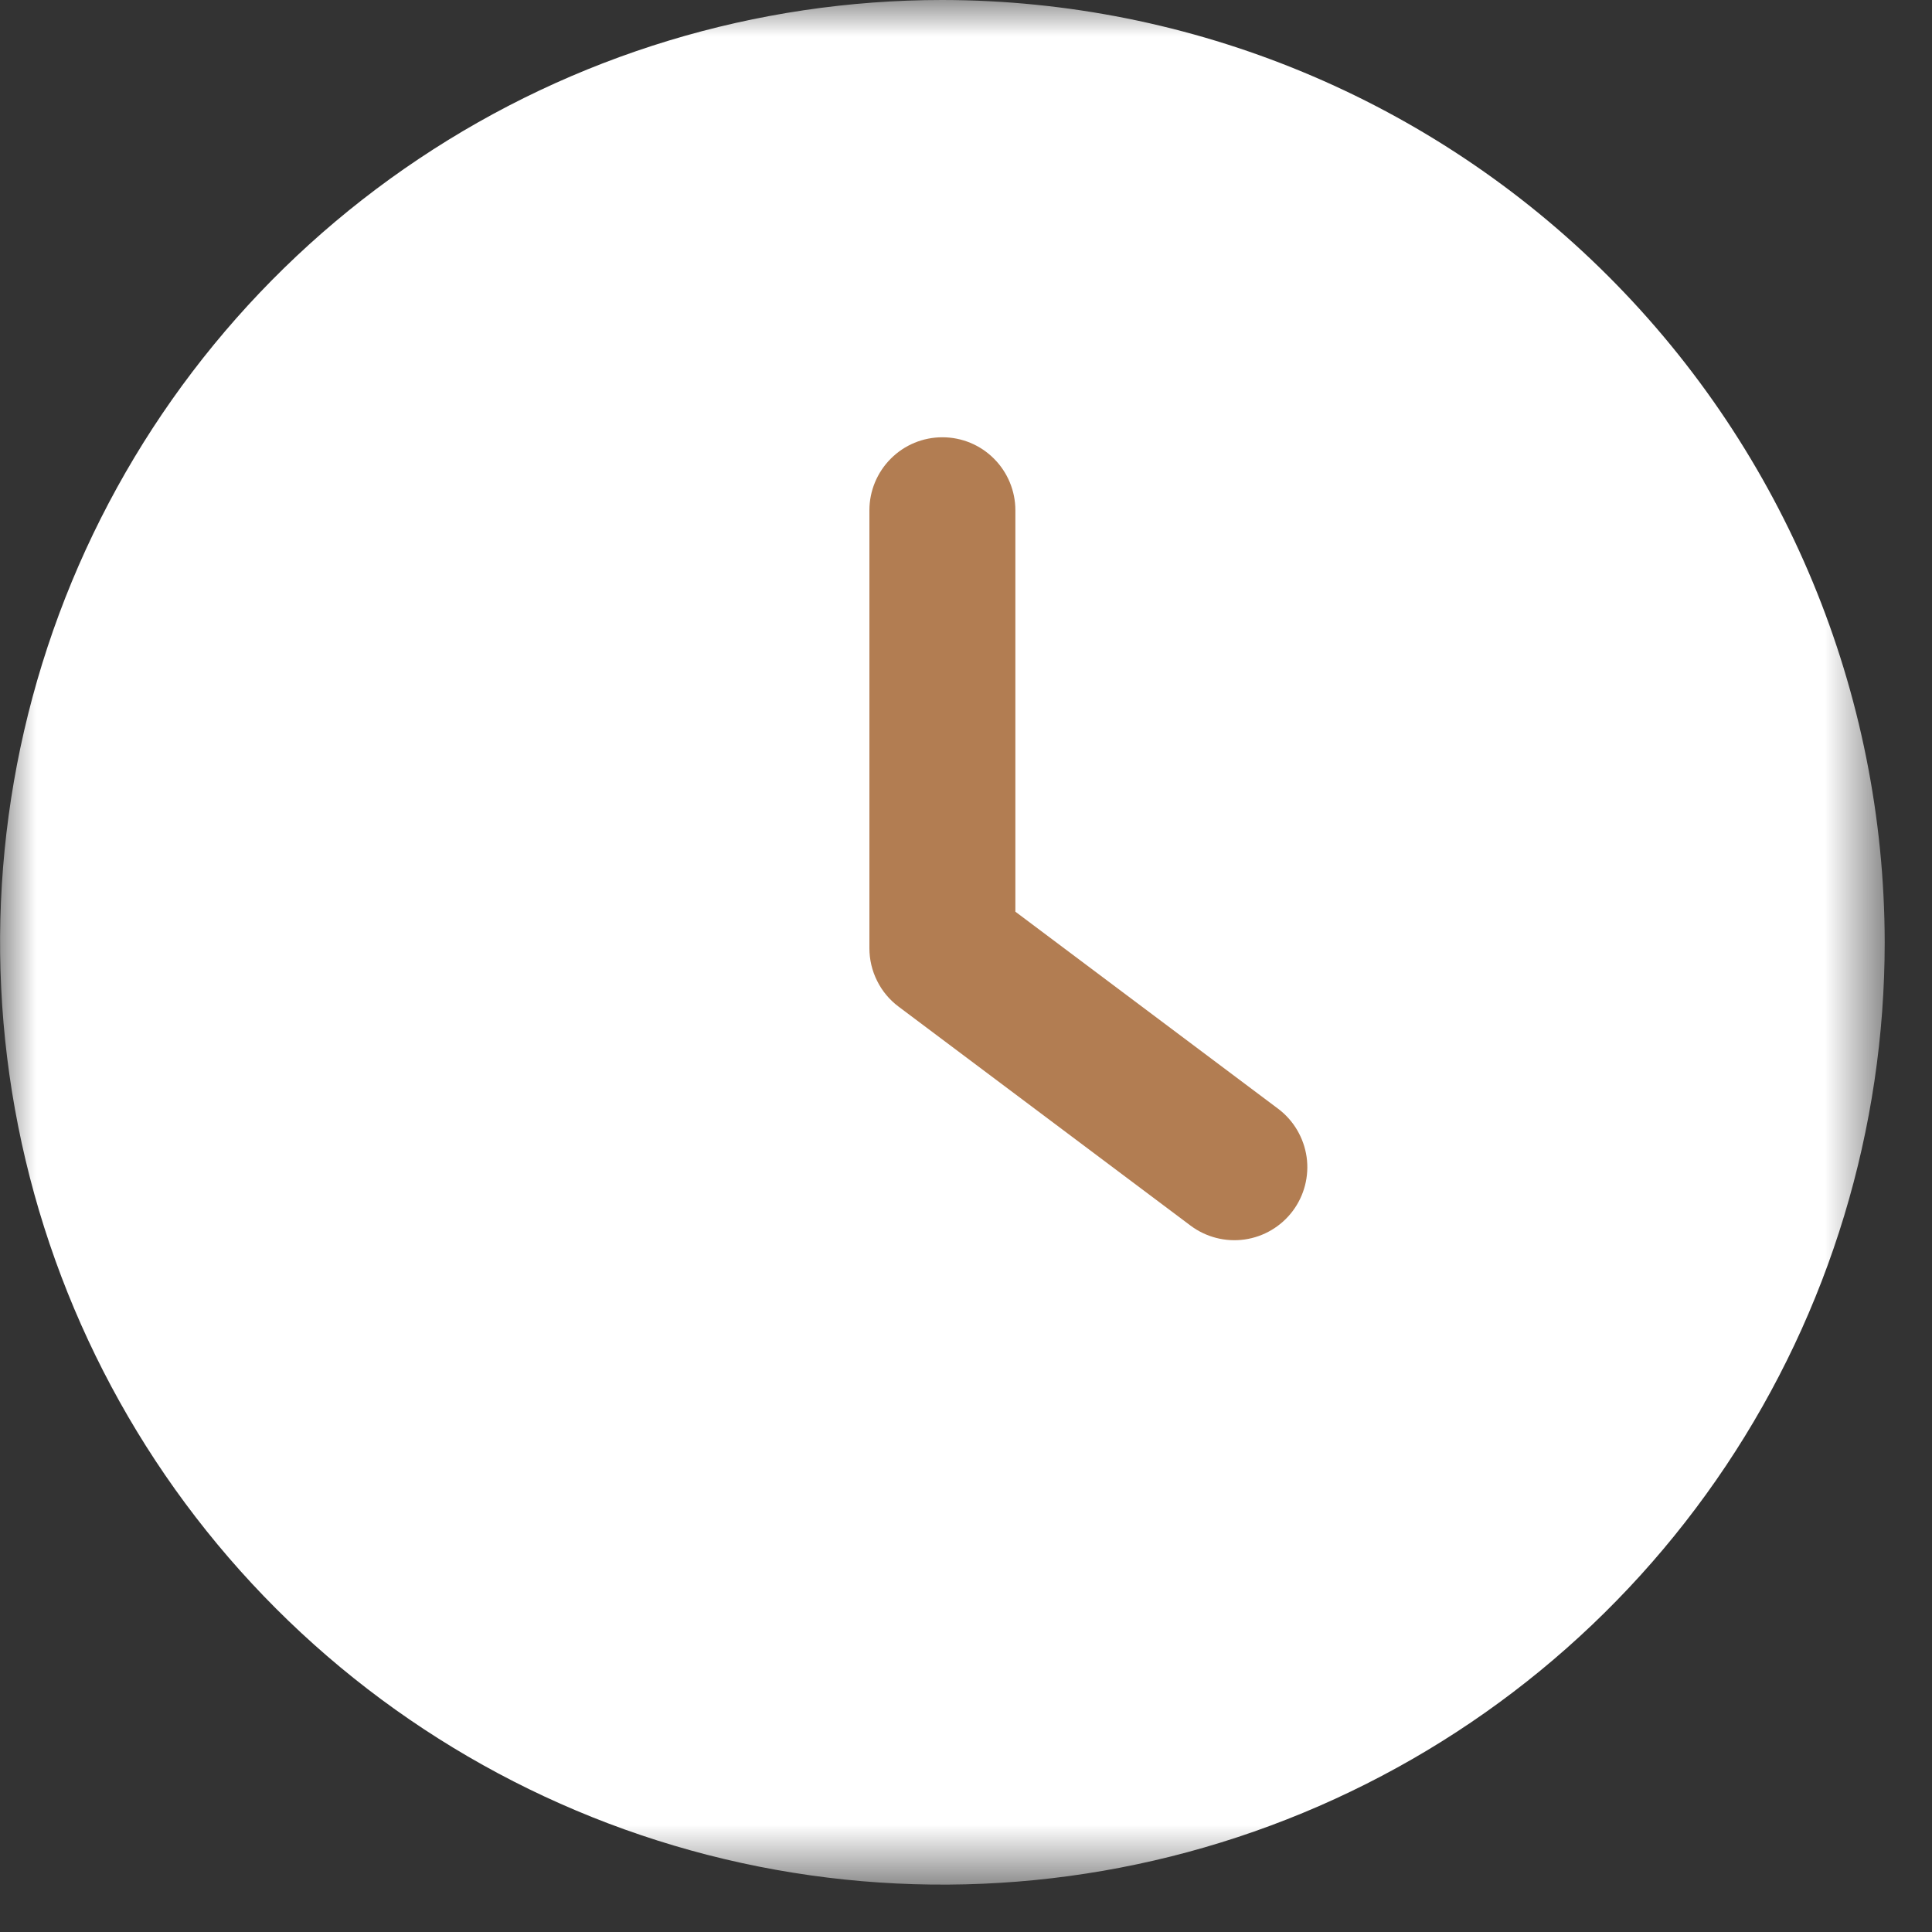 <svg width="27" height="27" viewBox="0 0 27 27" fill="none" xmlns="http://www.w3.org/2000/svg">
<rect x="0" y="0" width="27" height="27" fill="#333333" stroke="none"/>
<g clip-path="url(#clip0_18_669)">
<mask id="mask0_18_669" style="mask-type:luminance" maskUnits="userSpaceOnUse" x="0" y="0" width="27" height="27">
<path d="M26.339 0H0V26.339H26.339V0Z" fill="white"/>
</mask>
<g mask="url(#mask0_18_669)">
<path d="M13.169 0C10.565 0 8.018 0.773 5.853 2.22C3.687 3.667 2 5.724 1.003 8.13C0.007 10.537 -0.254 13.184 0.254 15.739C0.762 18.293 2.017 20.64 3.858 22.481C5.7 24.323 8.047 25.577 10.601 26.085C13.156 26.593 15.803 26.332 18.21 25.335C20.616 24.339 22.673 22.651 24.12 20.485C25.567 18.32 26.339 15.774 26.339 13.169C26.335 9.677 24.946 6.33 22.477 3.861C20.008 1.392 16.661 0.004 13.169 0Z" fill="white"/>
<path d="M17.862 15.495L14.19 12.741V7.131C14.19 6.861 14.082 6.601 13.891 6.41C13.7 6.218 13.441 6.111 13.17 6.111C12.899 6.111 12.64 6.218 12.449 6.41C12.258 6.601 12.15 6.861 12.15 7.131V13.252C12.15 13.41 12.187 13.567 12.258 13.708C12.328 13.85 12.431 13.973 12.558 14.068L16.638 17.128C16.854 17.29 17.126 17.36 17.394 17.322C17.662 17.284 17.904 17.14 18.066 16.924C18.228 16.708 18.298 16.436 18.26 16.168C18.221 15.9 18.078 15.657 17.862 15.495Z" fill="#B27D52"/>
</g>
</g>
<defs>
<clipPath id="clip0_18_669">
<rect width="27" height="27" fill="white"/>
</clipPath>
</defs>
</svg>

